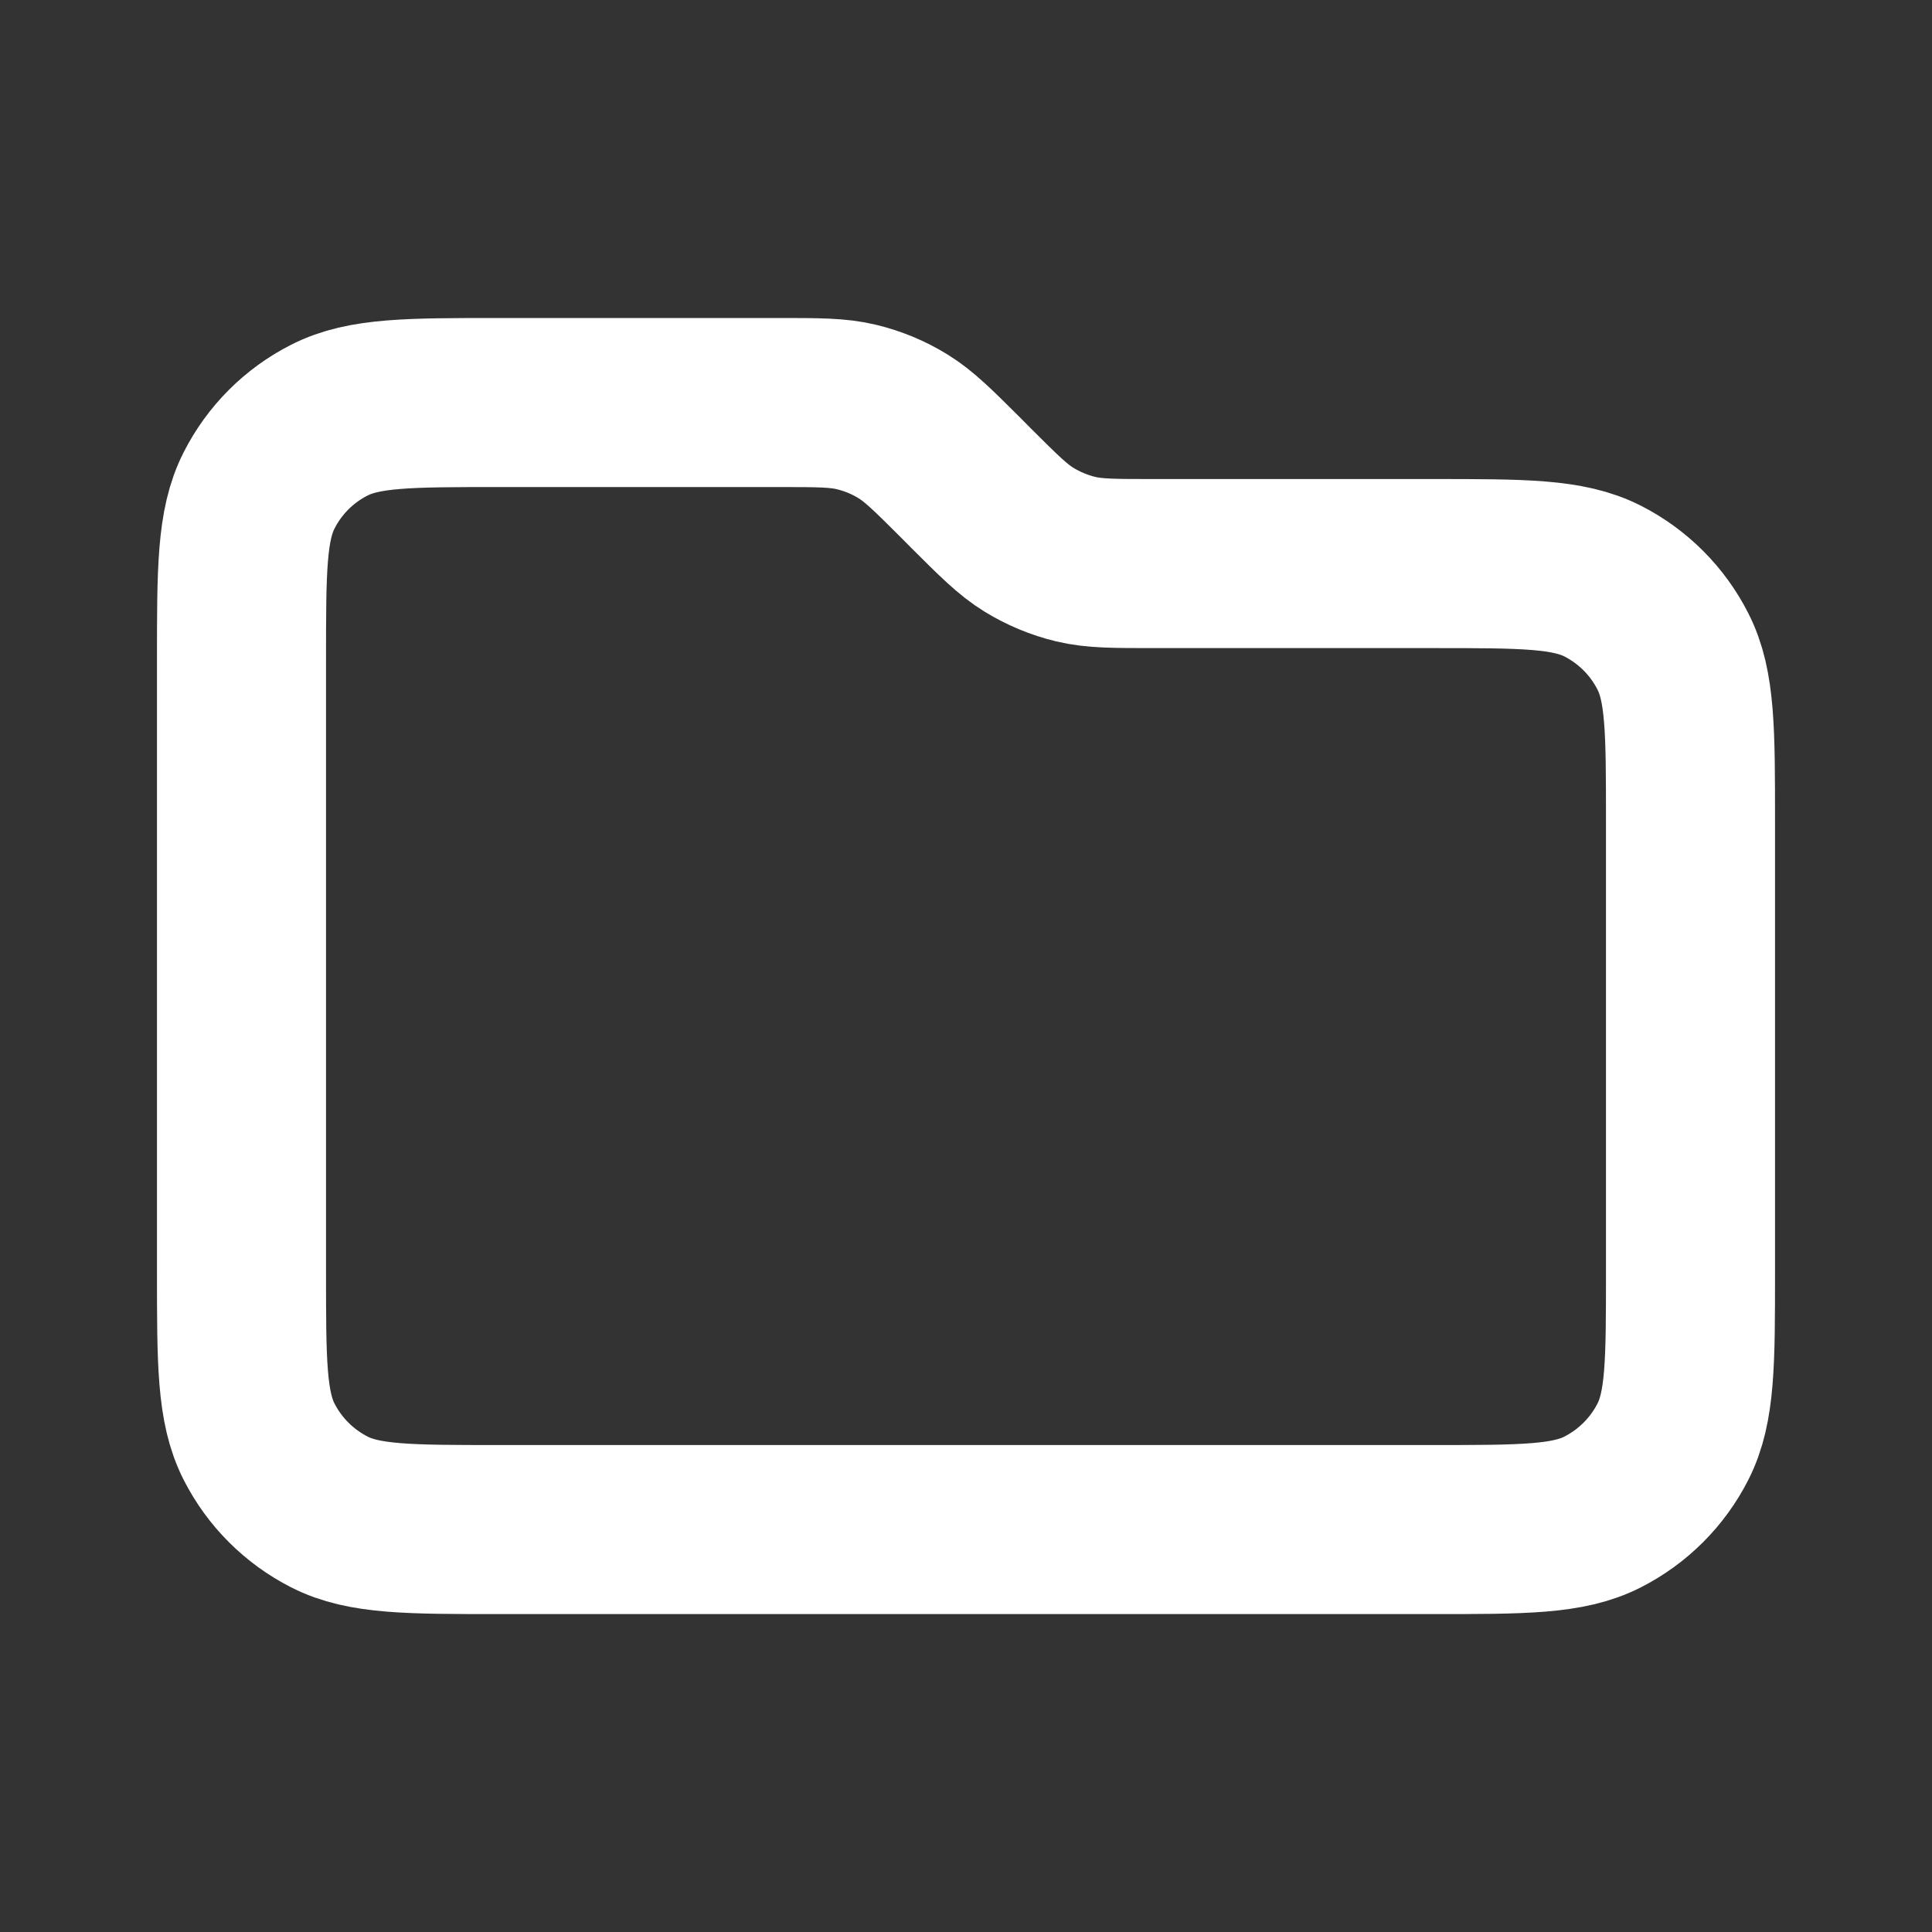 <svg width="20" height="20" viewBox="0 0 20 20" fill="none" xmlns="http://www.w3.org/2000/svg">
<rect x="0" y="0" width="20" height="20" fill="#333333" stroke="none"/>
<path d="M2.5 6.834C2.5 5.9 2.5 5.434 2.682 5.077C2.841 4.763 3.096 4.508 3.41 4.349C3.767 4.167 4.233 4.167 5.167 4.167H8.062C8.47 4.167 8.674 4.167 8.865 4.213C9.035 4.254 9.198 4.321 9.347 4.413C9.515 4.516 9.659 4.66 9.948 4.948L10.052 5.053C10.341 5.341 10.485 5.485 10.653 5.588C10.802 5.679 10.965 5.747 11.135 5.788C11.326 5.834 11.53 5.834 11.938 5.834H14.833C15.767 5.834 16.233 5.834 16.59 6.015C16.904 6.175 17.159 6.43 17.318 6.744C17.5 7.1 17.5 7.567 17.5 8.5V13.167C17.5 14.1 17.5 14.567 17.318 14.924C17.159 15.237 16.904 15.492 16.59 15.652C16.233 15.834 15.767 15.834 14.833 15.834H5.167C4.233 15.834 3.767 15.834 3.41 15.652C3.096 15.492 2.841 15.237 2.682 14.924C2.5 14.567 2.5 14.1 2.5 13.167V6.834Z" stroke="white" stroke-width="1.75" stroke-linecap="round" stroke-linejoin="round"/>
</svg>
